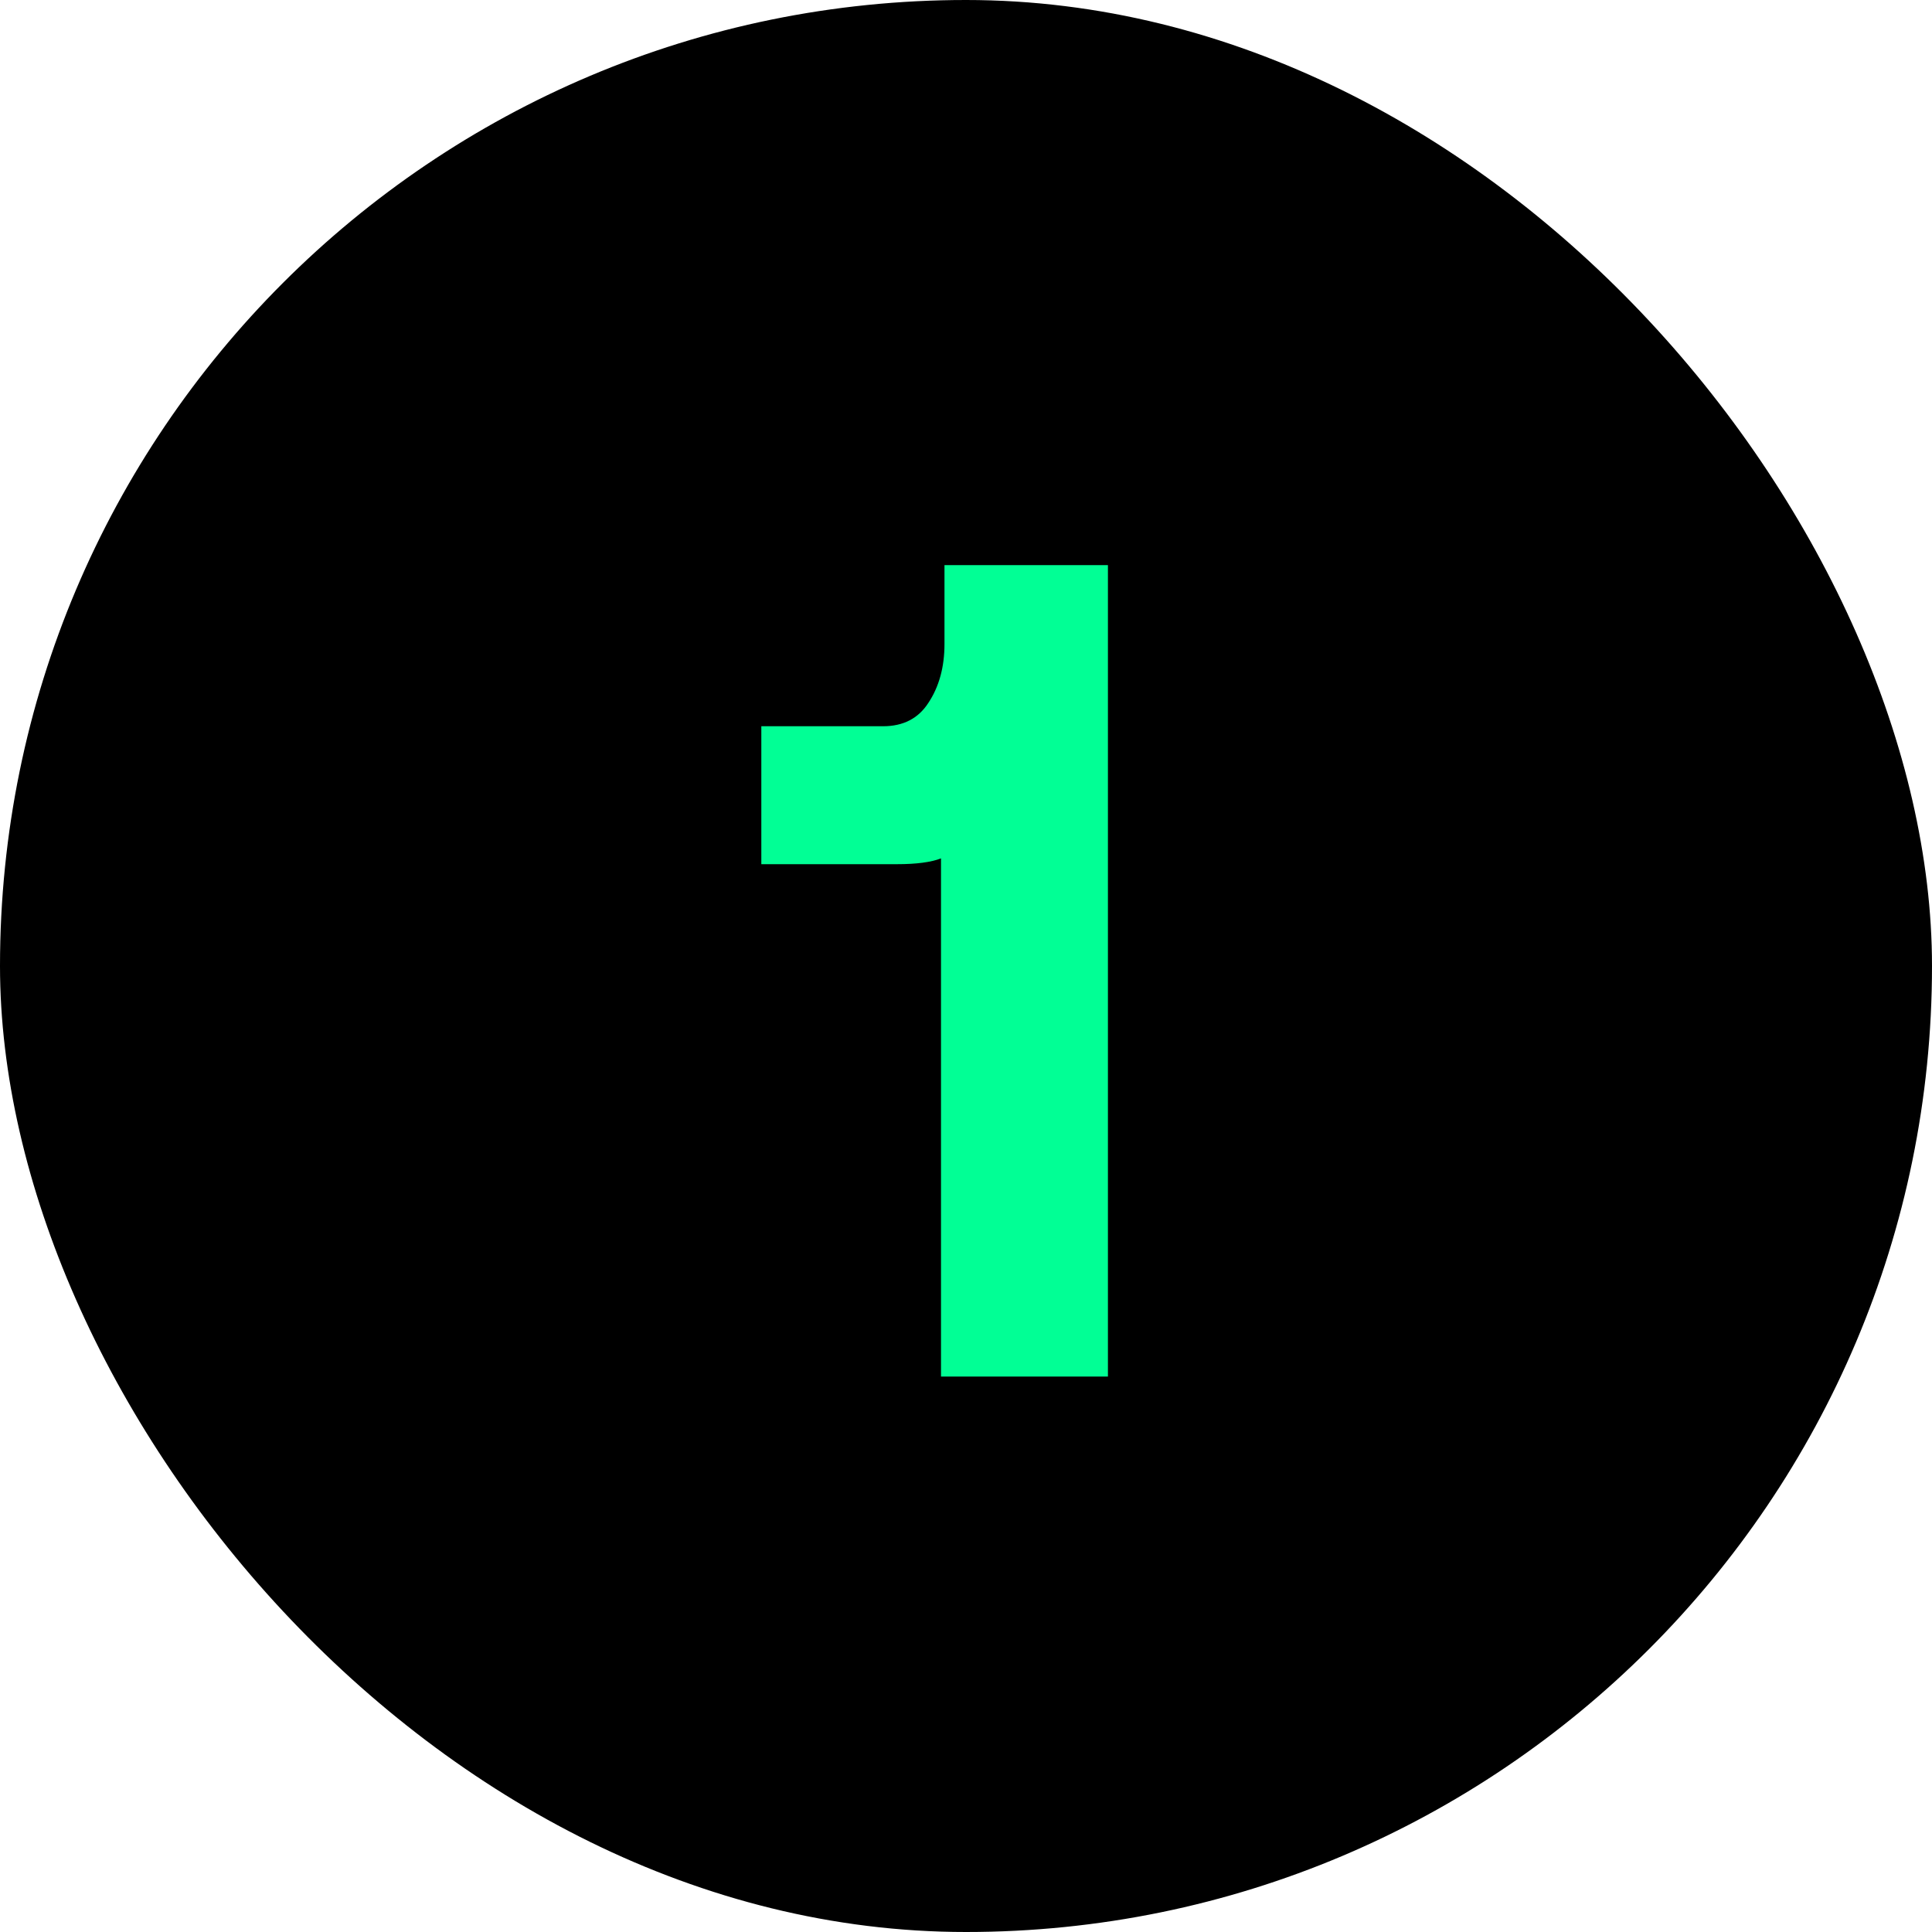 <svg width="80" height="80" viewBox="0 0 80 80" fill="none" xmlns="http://www.w3.org/2000/svg">
<rect width="80" height="80" rx="40" fill="black"/>
<path d="M45.877 23.4V57H38.965V35.544C38.549 35.704 37.941 35.784 37.141 35.784H31.525V30.072H36.565C37.397 30.072 38.021 29.752 38.437 29.112C38.885 28.44 39.109 27.624 39.109 26.664V23.4H45.877Z" fill="#01FF95"/>
</svg>
